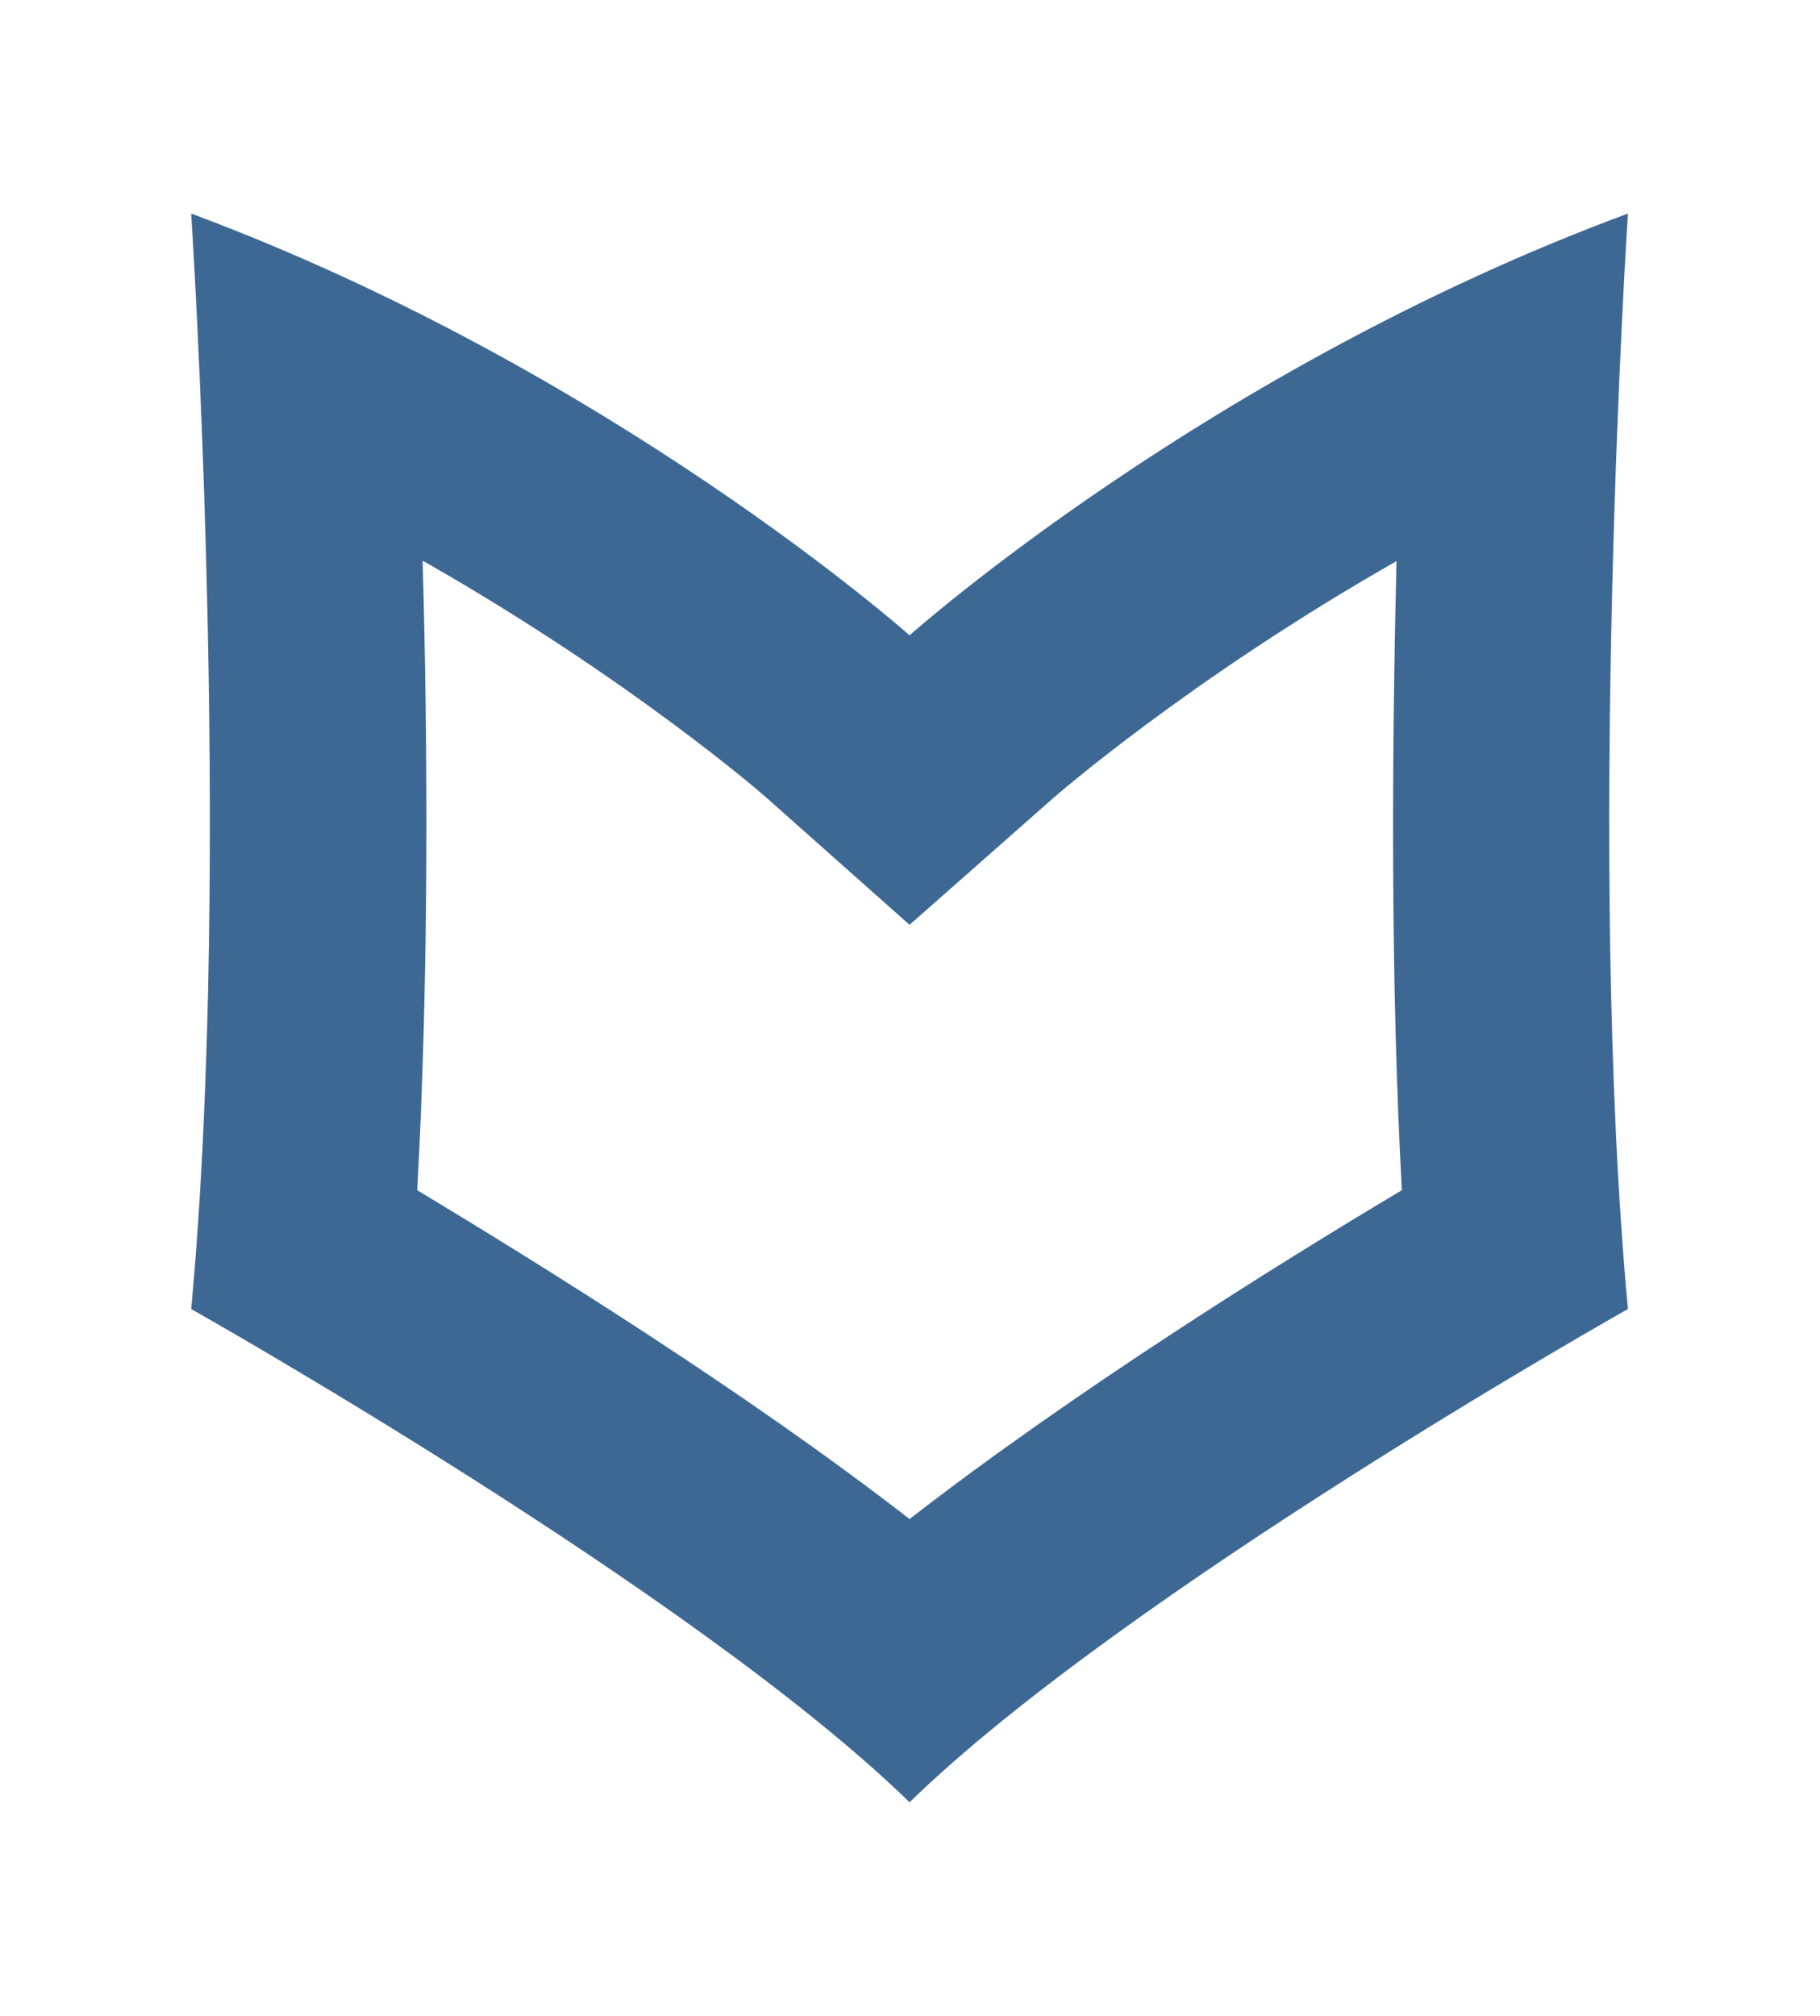 <svg xmlns="http://www.w3.org/2000/svg" id="Layer_1" data-name="Layer 1" viewBox="0 0 20.37 22.56"><defs><style>      .cls-1 {        fill: #3e6894;        stroke-width: 0px;      }    </style></defs><path class="cls-1" d="M4.74,6.28c2.32,1.32,3.82,2.63,3.83,2.64l1.61,1.43,1.61-1.42s1.52-1.33,3.84-2.65c-.05,2.08-.07,4.66.06,7.04-1.41.84-3.68,2.26-5.51,3.68-1.83-1.42-4.1-2.83-5.51-3.68.13-2.38.12-4.97.06-7.04M18.22,2.39c-4.7,1.74-8.04,4.72-8.04,4.72,0,0-3.34-2.97-8.04-4.72,0,0,.47,7.19,0,12.26,0,0,5.63,3.17,8.04,5.52,2.41-2.35,8.04-5.52,8.04-5.52-.47-5.07,0-12.26,0-12.26h0Z"></path></svg>